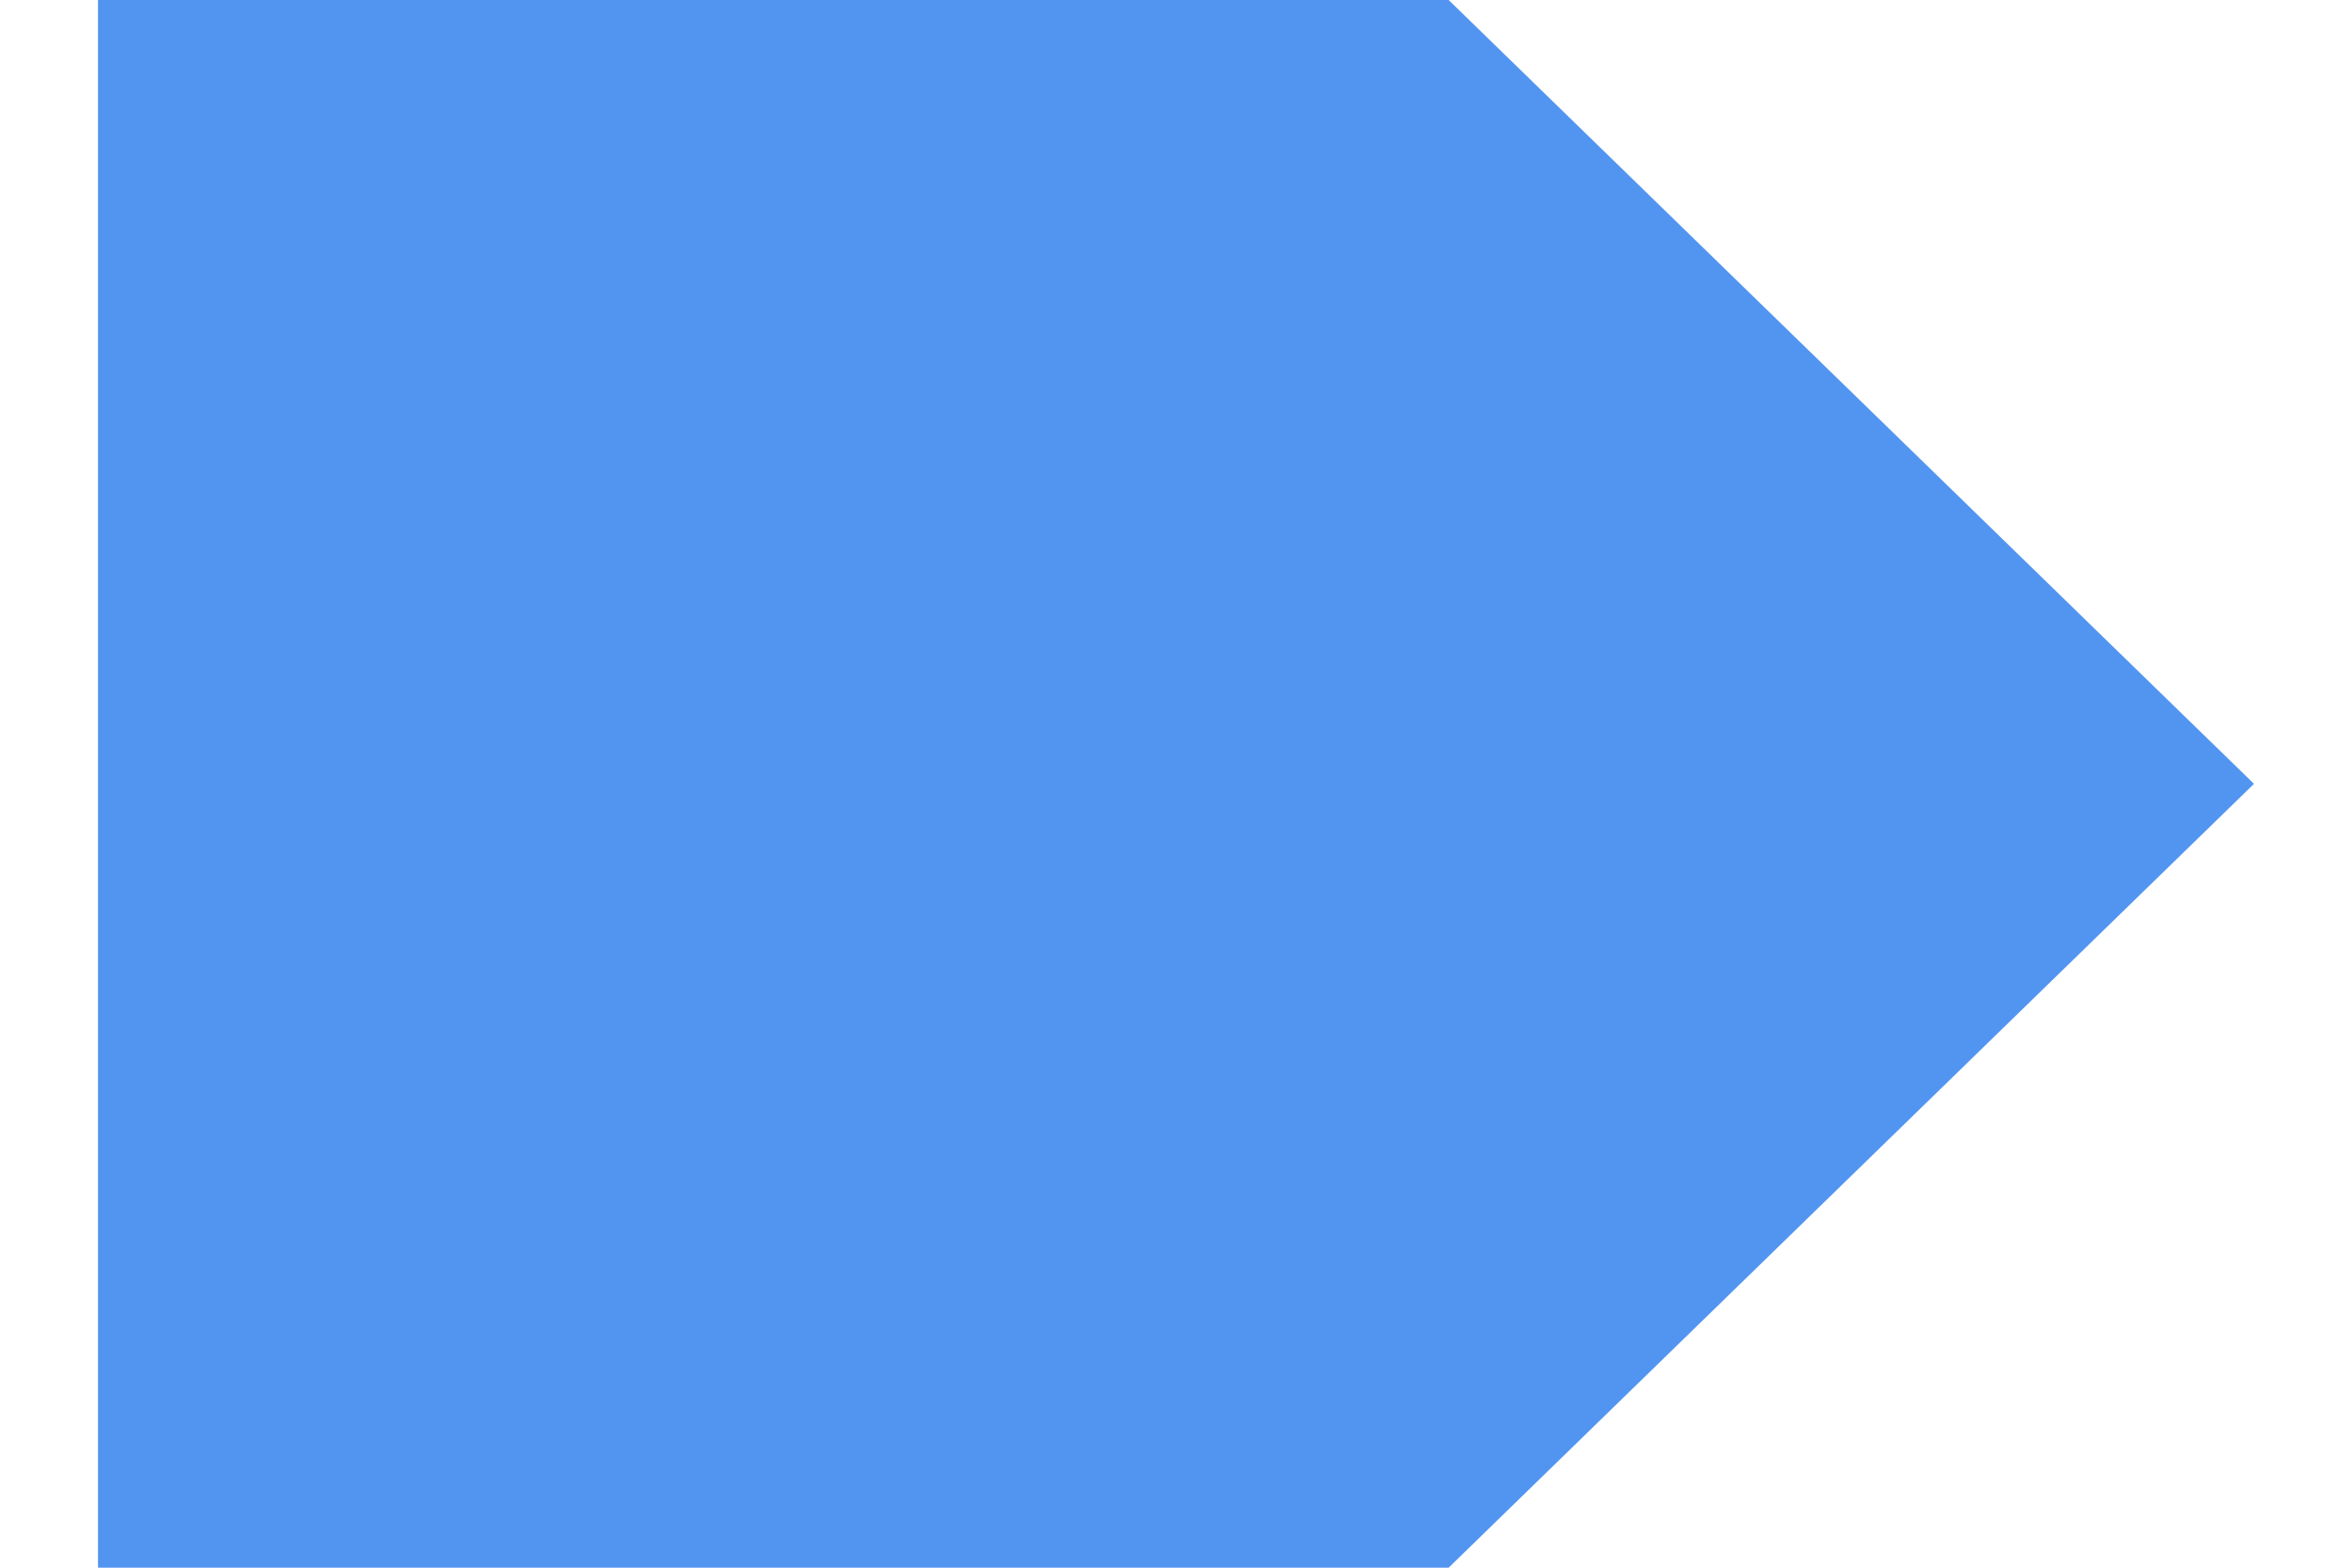 <svg width="12" height="8" viewBox="0 0 12 8" fill="none" xmlns="http://www.w3.org/2000/svg">
    <path fill-rule="evenodd" clip-rule="evenodd" d="M11.5 4L7.391 -1.31287e-06L0.5 -1.91532e-06L0.5 8L7.391 8L11.5 4Z" fill="#5295F1"/>
</svg>
